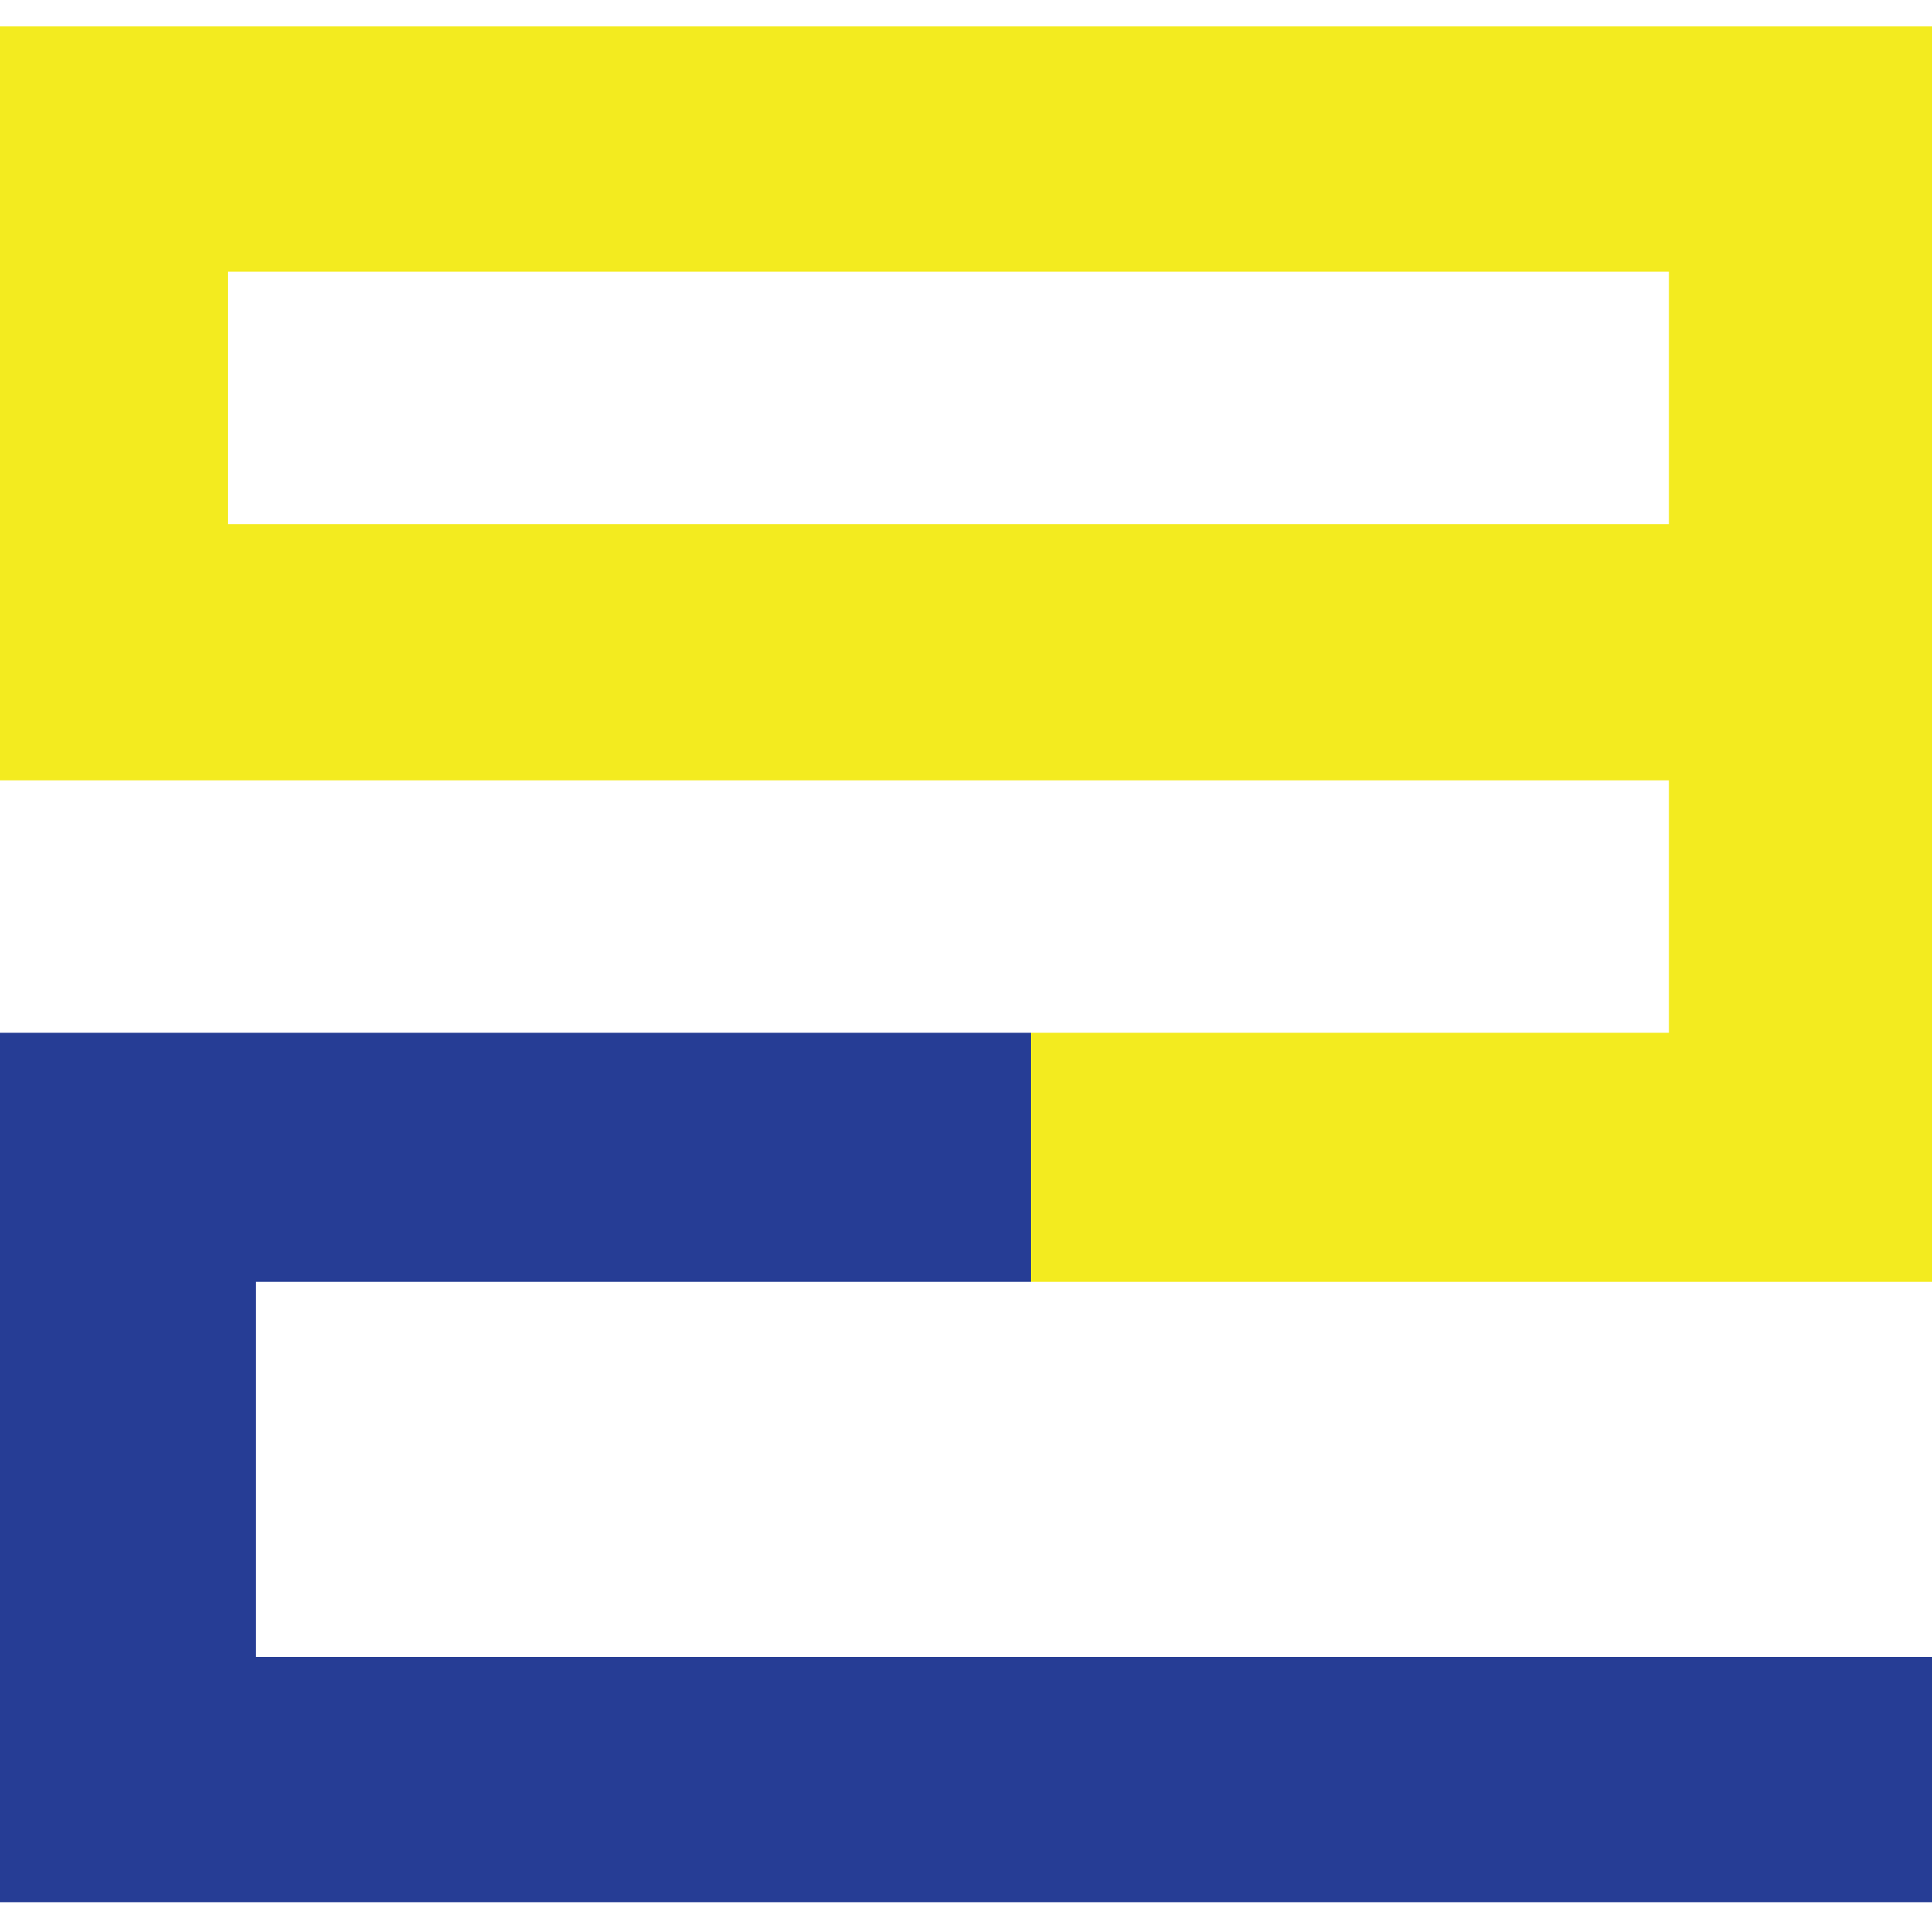 <svg xmlns="http://www.w3.org/2000/svg" version="1.1" xmlns:xlink="http://www.w3.org/1999/xlink" width="512" height="512"><svg version="1.2" xmlns="http://www.w3.org/2000/svg" viewBox="0 0 512 512" width="512" height="512">
	<title>New Project</title>
	<style>
		.s0 { fill: #263d95 } 
		.s1 { fill: #f3eb1f } 
	</style>
	<g id="SvgjsG1005">
		<path id="SvgjsPath1004" class="s0" d="m0 273.7v230.4h512v-65h-444.2v-99.4h205.4v-66z"></path>
		<path id="SvgjsPath1003" class="s1" d="m512 7h-512v199.8h442.3v66.9h-169.1v66h238.8zm-69.7 65v66.9h-381.9v-66.9z"></path>
	</g>
</svg><style>@media (prefers-color-scheme: light) { :root { filter: none; } }
@media (prefers-color-scheme: dark) { :root { filter: none; } }
</style></svg>